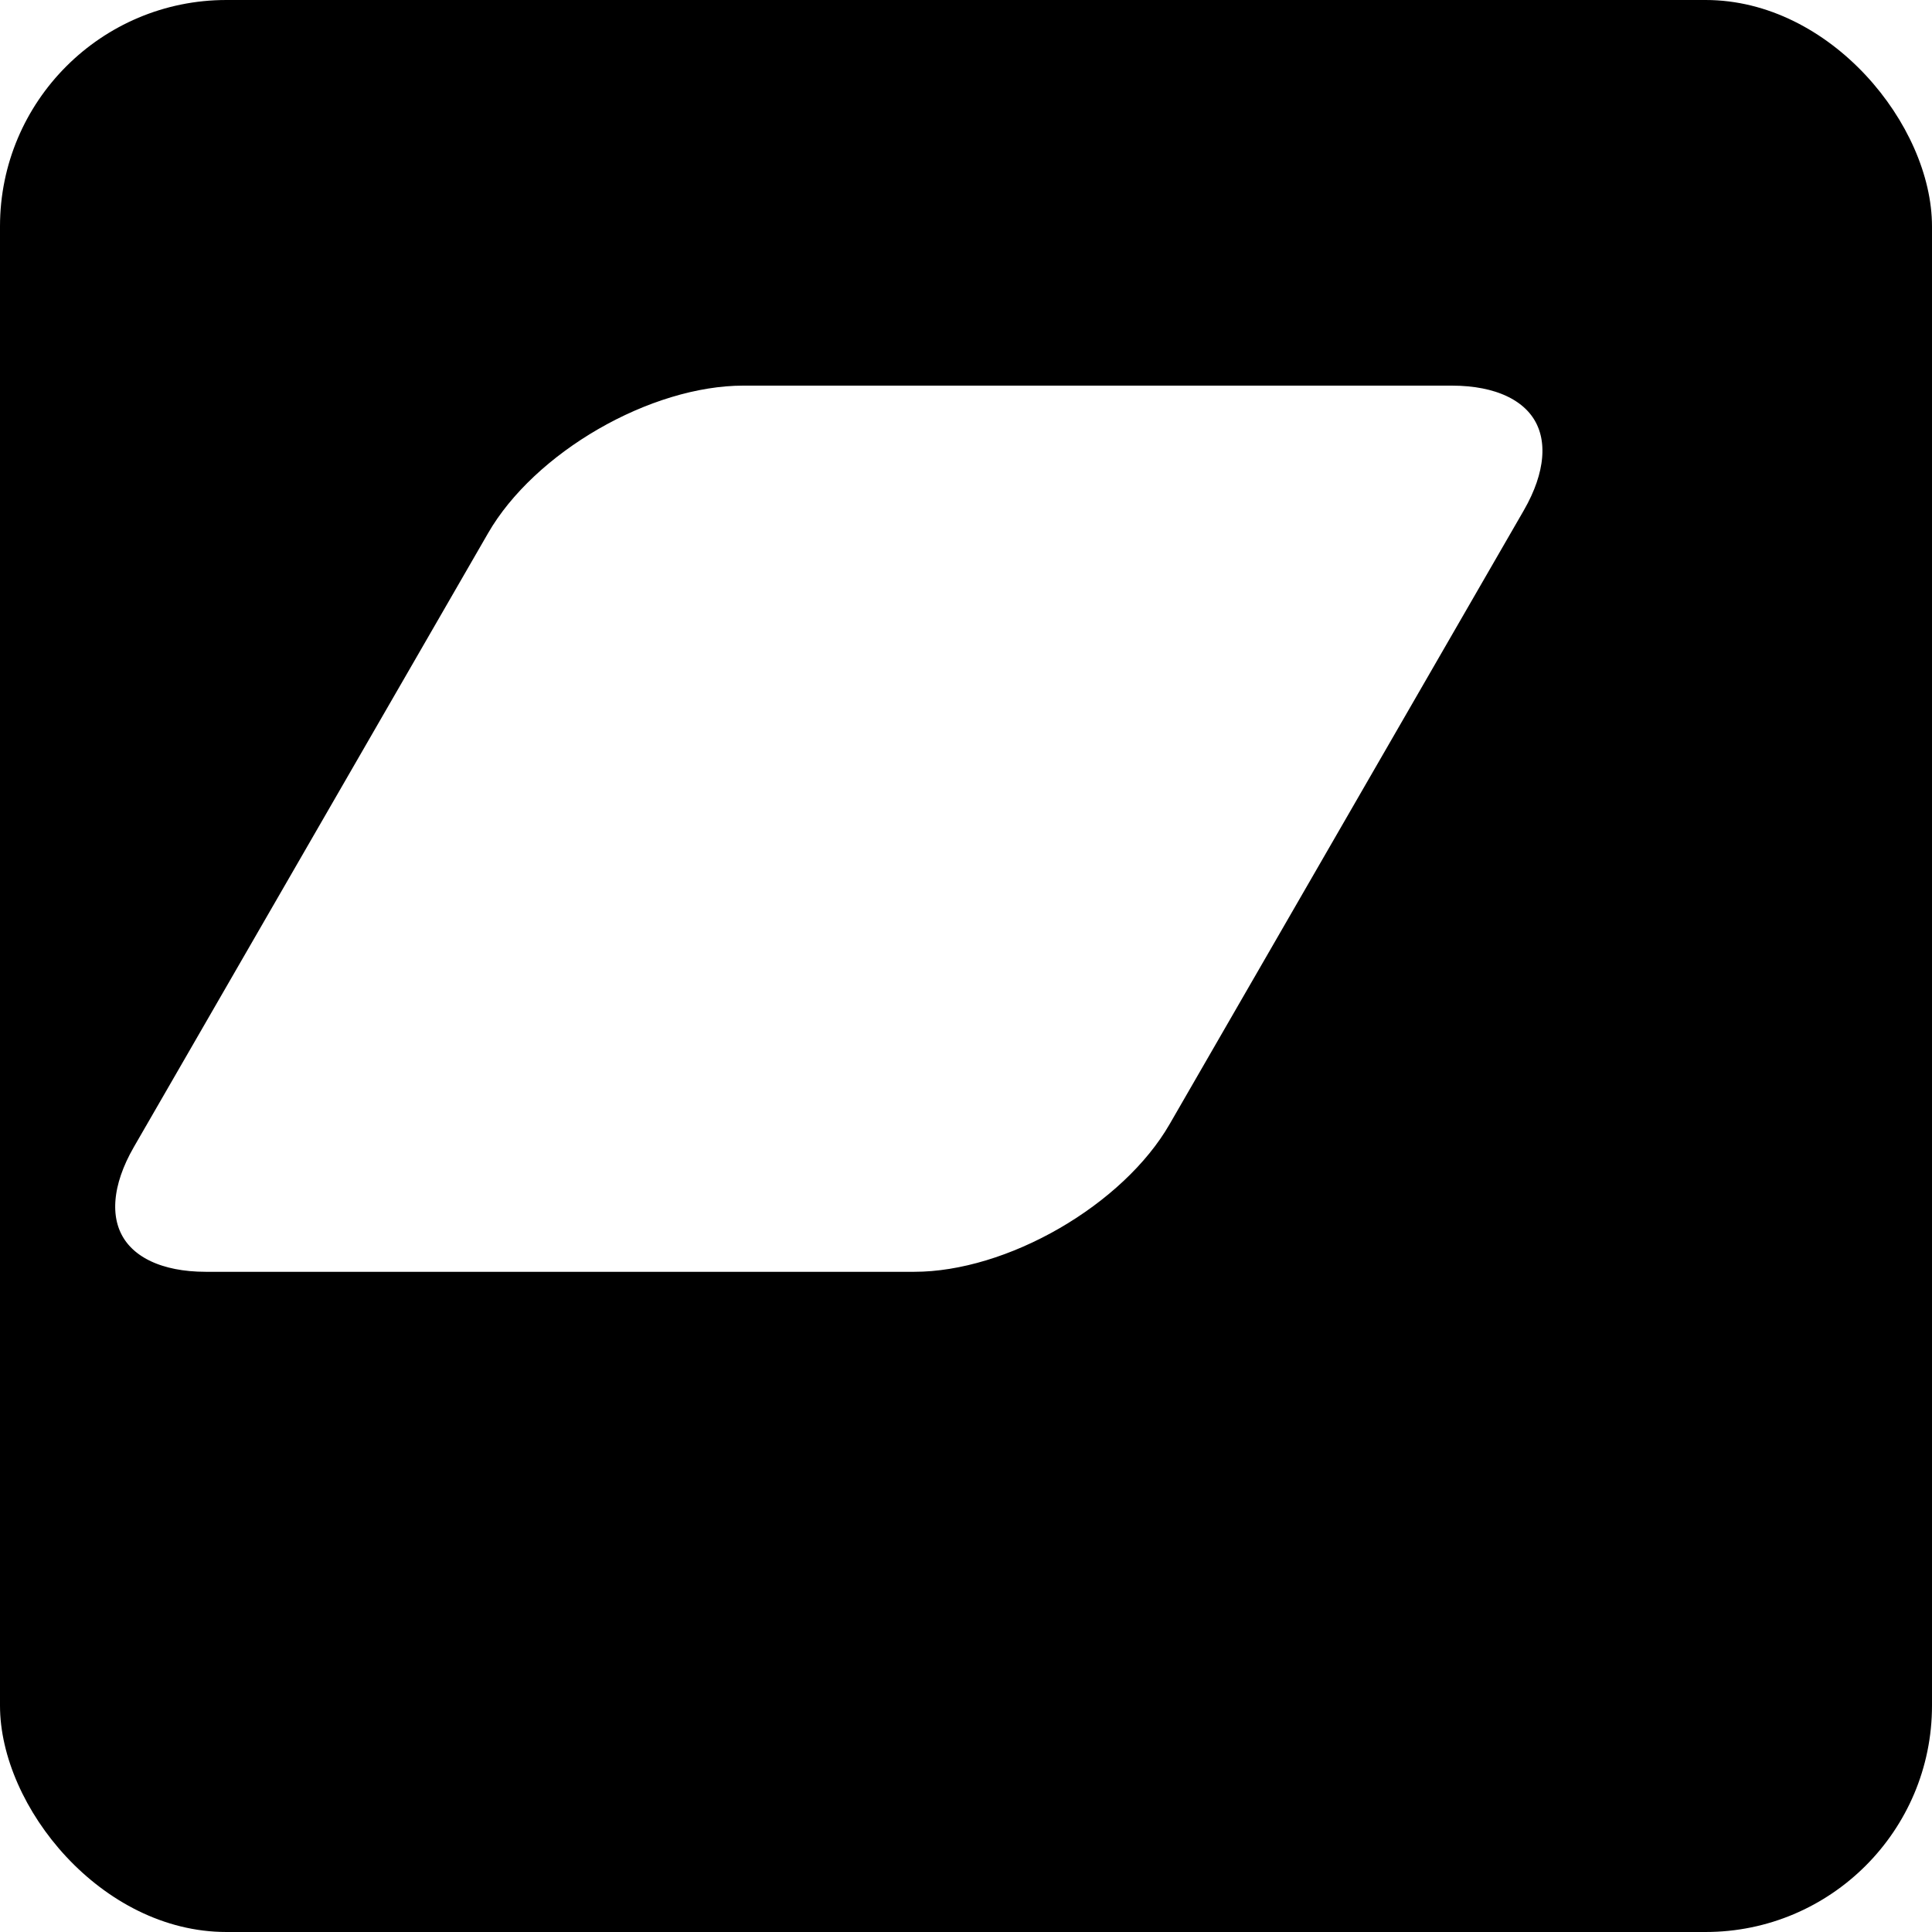 <svg width="300" height="300" viewBox="0 0 300 300" fill="none" xmlns="http://www.w3.org/2000/svg">
<g clip-path="url(#clip0_887_5)">
<rect width="300" height="300" rx="35.156" fill="black"/>
<g filter="url(#filter0_dddd_887_5)">
<path d="M111.845 123.646C120.671 108.353 142.131 95.955 159.779 95.955L269.804 95.955C287.452 95.955 294.604 108.353 285.779 123.646L230.759 218.989C221.934 234.282 200.474 246.68 182.826 246.68H72.801C55.153 246.68 48.001 234.282 56.826 218.989L111.845 123.646Z" fill="white"/>
<path d="M158.022 99L268.047 99C283.751 99 290.119 110.033 282.263 123.646L227.244 218.989C219.388 232.602 200.288 243.635 184.583 243.635H74.558C58.853 243.635 52.486 232.602 60.342 218.989L115.361 123.646C123.217 110.033 142.317 99 158.022 99Z" stroke="black" stroke-width="7.031"/>
</g>
<path d="M115.418 56.365L225.443 56.365C241.147 56.365 247.515 67.398 239.659 81.011L184.64 176.355C176.784 189.967 157.684 201 141.979 201H31.954C16.25 201 9.882 189.967 17.738 176.355L72.757 81.011C80.613 67.398 99.713 56.365 115.418 56.365Z" fill="white" stroke="black" stroke-width="7.031"/>
</g>
<defs>
<filter id="filter0_dddd_887_5" x="41.927" y="84.836" width="403.296" height="317.507" filterUnits="userSpaceOnUse" color-interpolation-filters="sRGB">
<feFlood flood-opacity="0" result="BackgroundImageFix"/>
<feColorMatrix in="SourceAlpha" type="matrix" values="0 0 0 0 0 0 0 0 0 0 0 0 0 0 0 0 0 0 127 0" result="hardAlpha"/>
<feOffset dx="5.559" dy="5.559"/>
<feGaussianBlur stdDeviation="8.339"/>
<feColorMatrix type="matrix" values="0 0 0 0 1 0 0 0 0 1 0 0 0 0 1 0 0 0 0.1 0"/>
<feBlend mode="normal" in2="BackgroundImageFix" result="effect1_dropShadow_887_5"/>
<feColorMatrix in="SourceAlpha" type="matrix" values="0 0 0 0 0 0 0 0 0 0 0 0 0 0 0 0 0 0 127 0" result="hardAlpha"/>
<feOffset dx="22.238" dy="22.238"/>
<feGaussianBlur stdDeviation="16.678"/>
<feColorMatrix type="matrix" values="0 0 0 0 1 0 0 0 0 1 0 0 0 0 1 0 0 0 0.09 0"/>
<feBlend mode="normal" in2="effect1_dropShadow_887_5" result="effect2_dropShadow_887_5"/>
<feColorMatrix in="SourceAlpha" type="matrix" values="0 0 0 0 0 0 0 0 0 0 0 0 0 0 0 0 0 0 127 0" result="hardAlpha"/>
<feOffset dx="55.594" dy="55.594"/>
<feGaussianBlur stdDeviation="25.017"/>
<feColorMatrix type="matrix" values="0 0 0 0 1 0 0 0 0 1 0 0 0 0 1 0 0 0 0.05 0"/>
<feBlend mode="normal" in2="effect2_dropShadow_887_5" result="effect3_dropShadow_887_5"/>
<feColorMatrix in="SourceAlpha" type="matrix" values="0 0 0 0 0 0 0 0 0 0 0 0 0 0 0 0 0 0 127 0" result="hardAlpha"/>
<feOffset dx="100.069" dy="100.069"/>
<feGaussianBlur stdDeviation="27.797"/>
<feColorMatrix type="matrix" values="0 0 0 0 1 0 0 0 0 1 0 0 0 0 1 0 0 0 0.01 0"/>
<feBlend mode="normal" in2="effect3_dropShadow_887_5" result="effect4_dropShadow_887_5"/>
<feBlend mode="normal" in="SourceGraphic" in2="effect4_dropShadow_887_5" result="shape"/>
</filter>
<clipPath id="clip0_887_5">
<rect width="300" height="300" rx="35.156" fill="white"/>
</clipPath>
</defs>
</svg>
